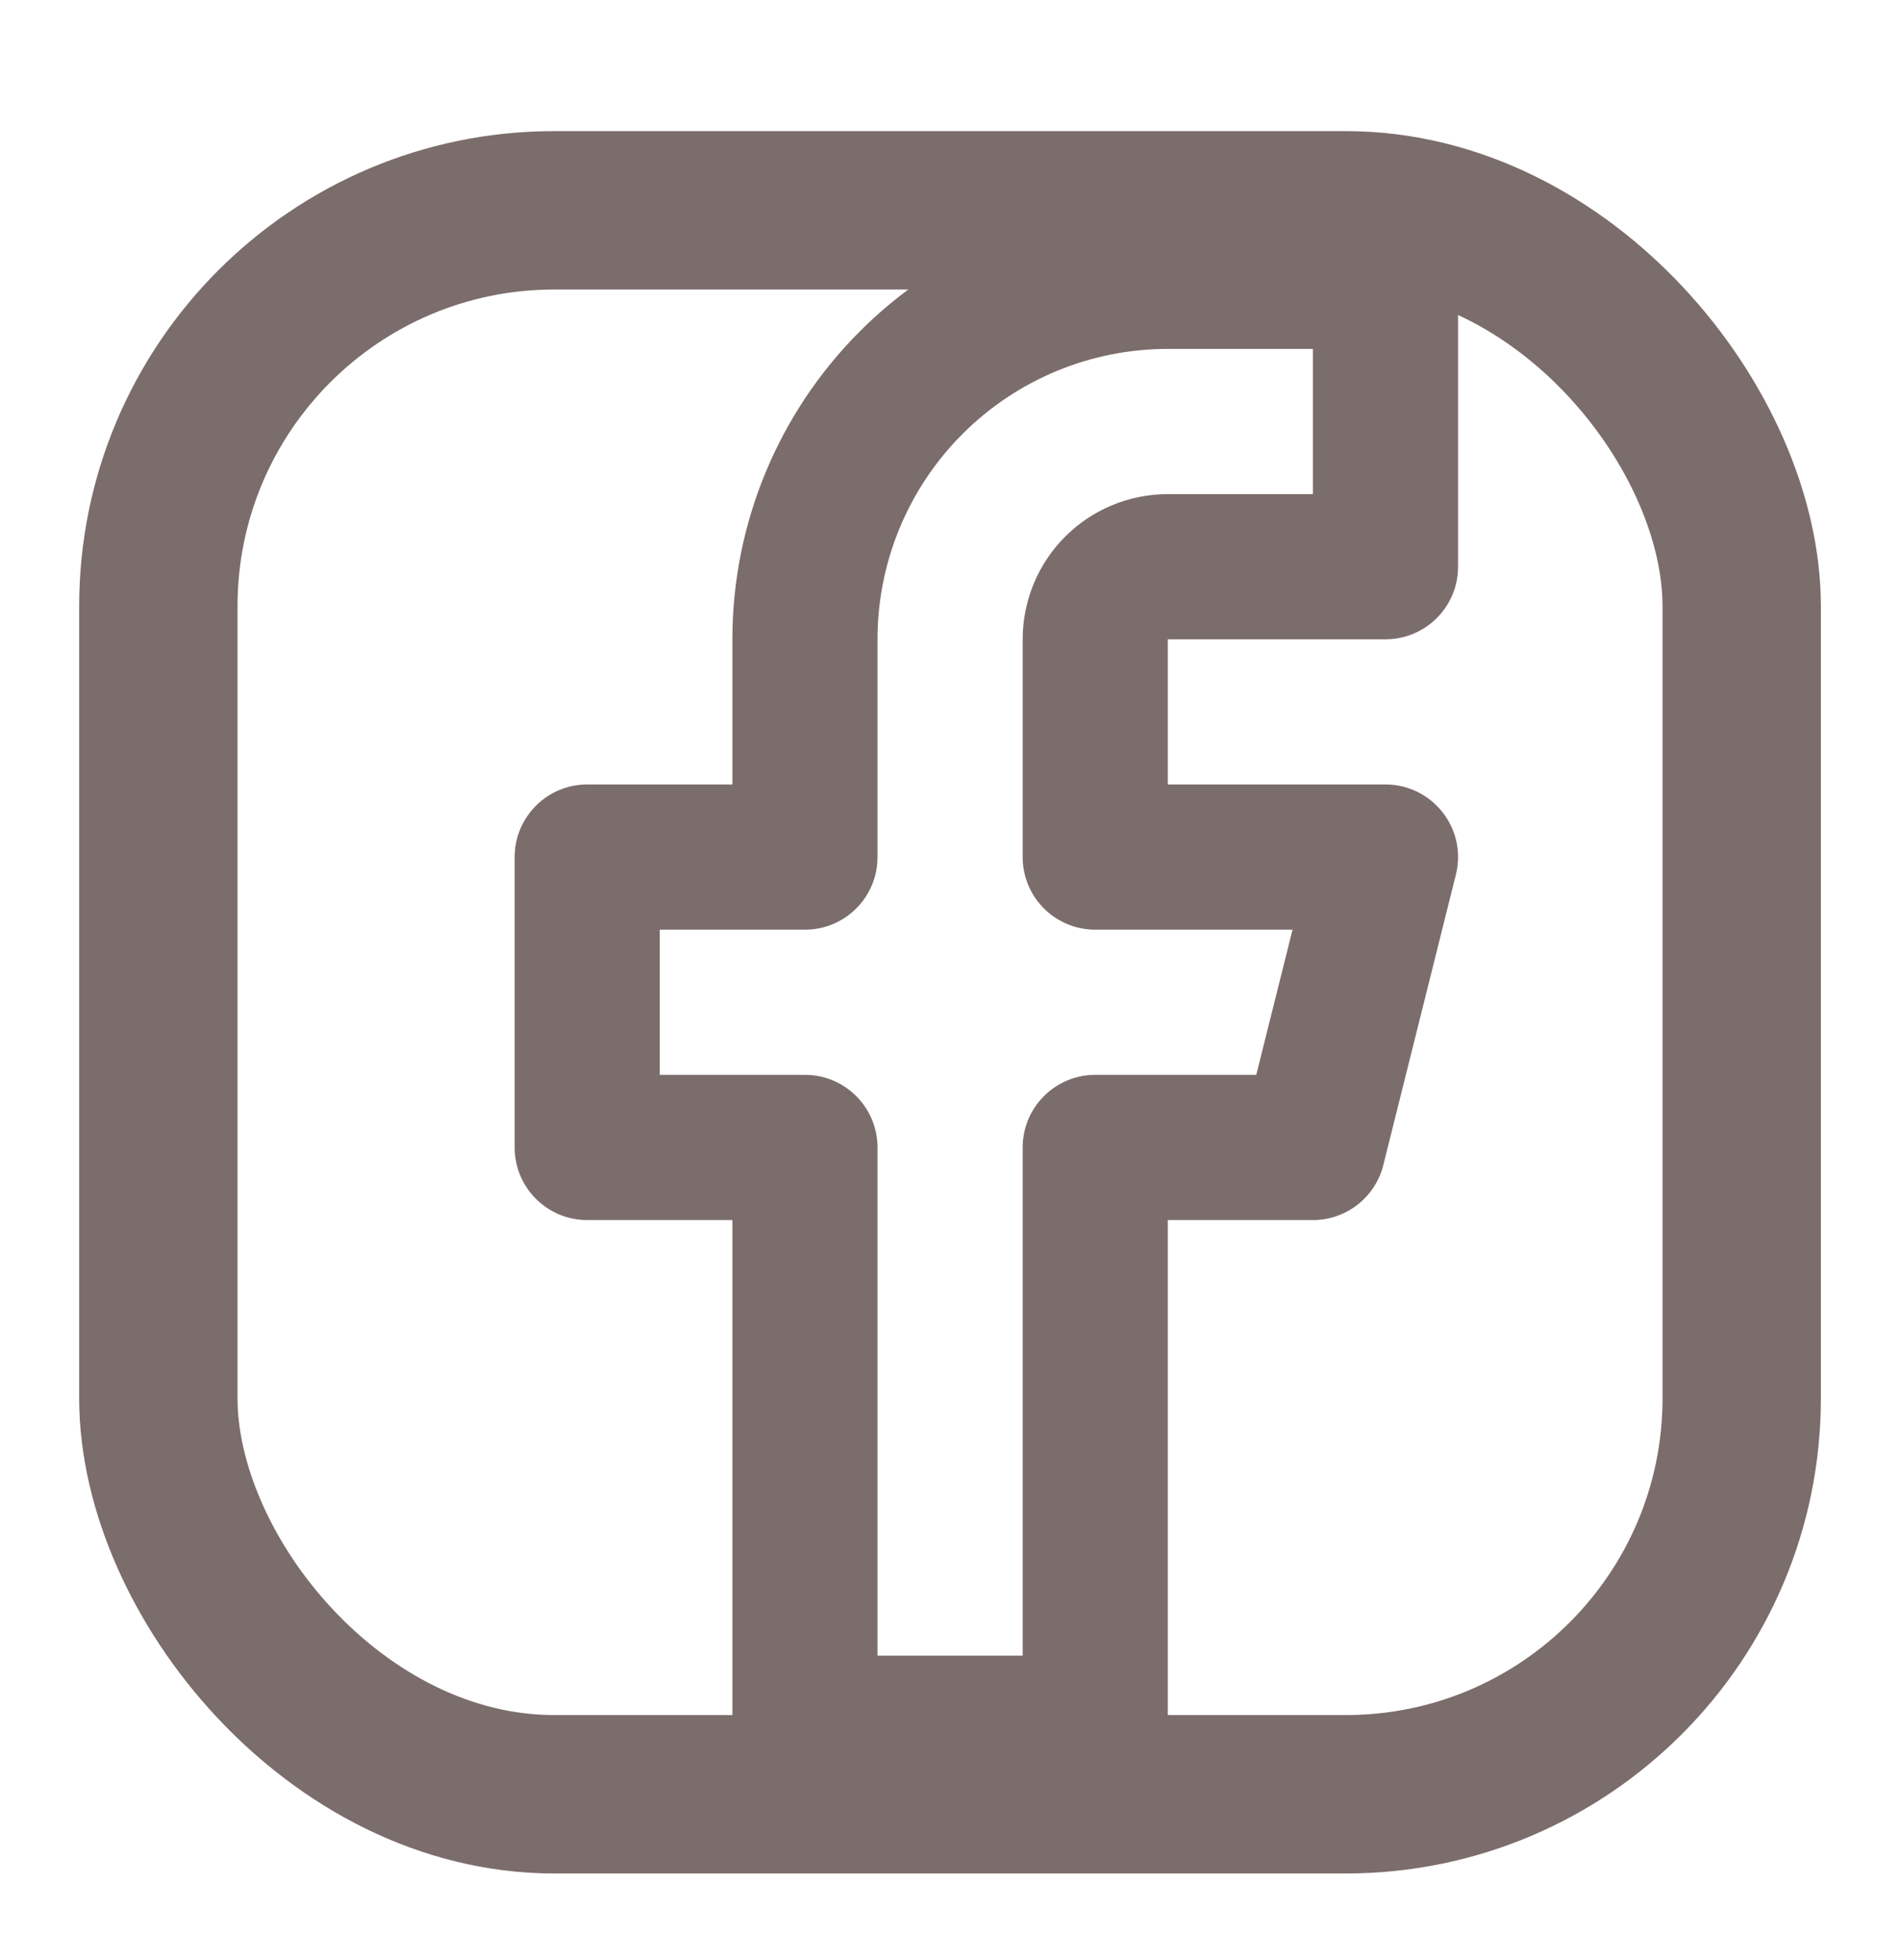 <svg width="32" height="33" viewBox="0 0 32 33" fill="none" xmlns="http://www.w3.org/2000/svg">
<rect x="2.667" y="3.541" width="26.667" height="26.667" rx="6.667" stroke="#7B6D6B" stroke-width="2.667"/>
<path fill-rule="evenodd" clip-rule="evenodd" d="M14.482 5.578C15.858 4.202 17.723 3.43 19.668 3.43H23.335C24.01 3.43 24.557 3.977 24.557 4.652V9.541C24.557 10.216 24.01 10.763 23.335 10.763H19.668V13.207H23.335C23.711 13.207 24.066 13.381 24.298 13.678C24.53 13.974 24.612 14.361 24.52 14.726L23.298 19.615C23.162 20.159 22.673 20.541 22.112 20.541H19.668V29.096C19.668 29.771 19.121 30.319 18.446 30.319H13.557C12.882 30.319 12.335 29.771 12.335 29.096V20.541H9.89C9.215 20.541 8.668 19.994 8.668 19.319V14.43C8.668 13.755 9.215 13.207 9.89 13.207H12.335V10.763C12.335 8.818 13.107 6.953 14.482 5.578ZM19.668 5.874C18.371 5.874 17.128 6.389 16.211 7.306C15.294 8.223 14.779 9.466 14.779 10.763V14.43C14.779 15.105 14.232 15.652 13.557 15.652H11.112V18.096H13.557C14.232 18.096 14.779 18.644 14.779 19.319V27.874H17.224V19.319C17.224 18.644 17.771 18.096 18.446 18.096H21.158L21.769 15.652H18.446C17.771 15.652 17.224 15.105 17.224 14.43V10.763C17.224 10.115 17.481 9.493 17.939 9.035C18.398 8.576 19.02 8.319 19.668 8.319H22.112V5.874H19.668Z" fill="#7B6D6B"/>
</svg>
